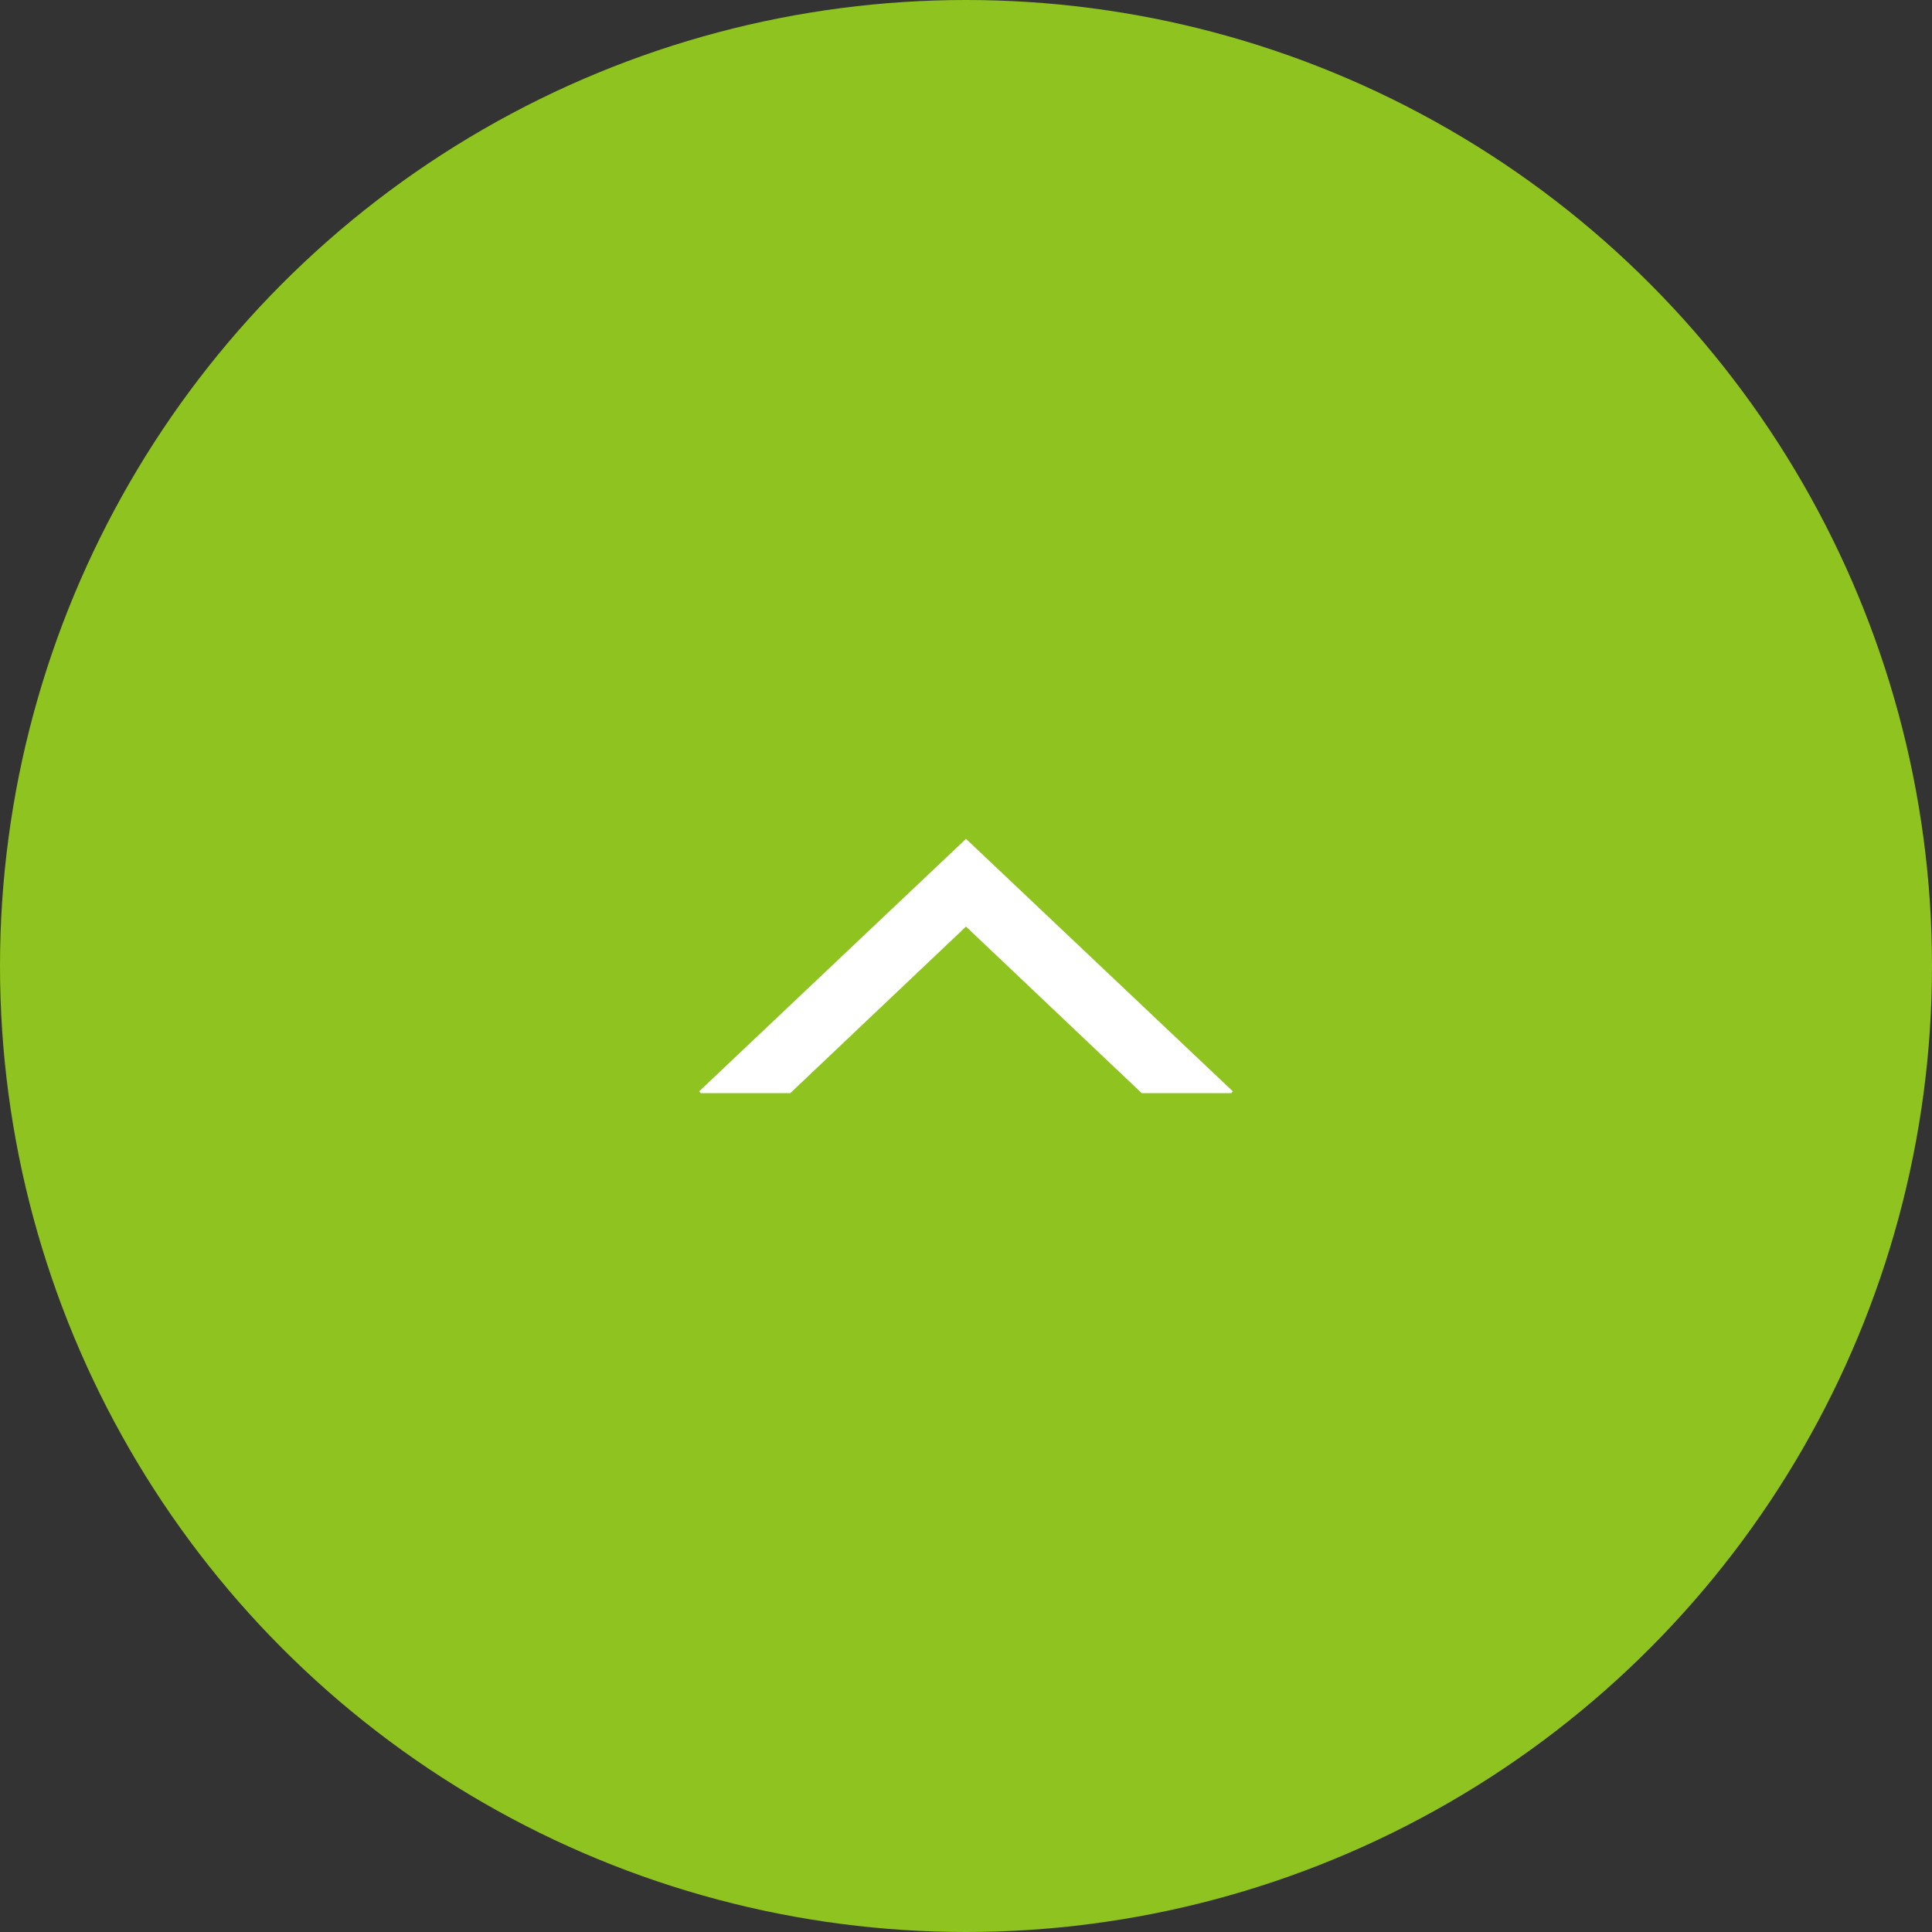<?xml version="1.0" encoding="UTF-8"?><svg id="uuid-e59ef837-fc29-4763-aa91-8ba2becb7e04" xmlns="http://www.w3.org/2000/svg" width="74" height="74" viewBox="0 0 74 74"><rect x="0" y="0" width="74" height="74" fill="#333333" stroke="none"/><defs><style>.uuid-9924dc4f-d8d0-4432-a6b4-70b76e7d2d29{fill:#8fc31f;}.uuid-9924dc4f-d8d0-4432-a6b4-70b76e7d2d29,.uuid-9bfc54e9-966f-45ee-a590-0b0cbdfe6320{stroke-width:0px;}.uuid-9bfc54e9-966f-45ee-a590-0b0cbdfe6320{fill:#fff;}</style></defs><g id="uuid-60798b72-fc7a-4b0d-8cca-6ef1d7a1021b"><circle class="uuid-9924dc4f-d8d0-4432-a6b4-70b76e7d2d29" cx="37" cy="37" r="37"/><polygon class="uuid-9bfc54e9-966f-45ee-a590-0b0cbdfe6320" points="37 32.13 47.22 41.8 47.16 41.87 43.73 41.87 37 35.49 30.27 41.87 26.84 41.87 26.78 41.8 37 32.13"/></g></svg>